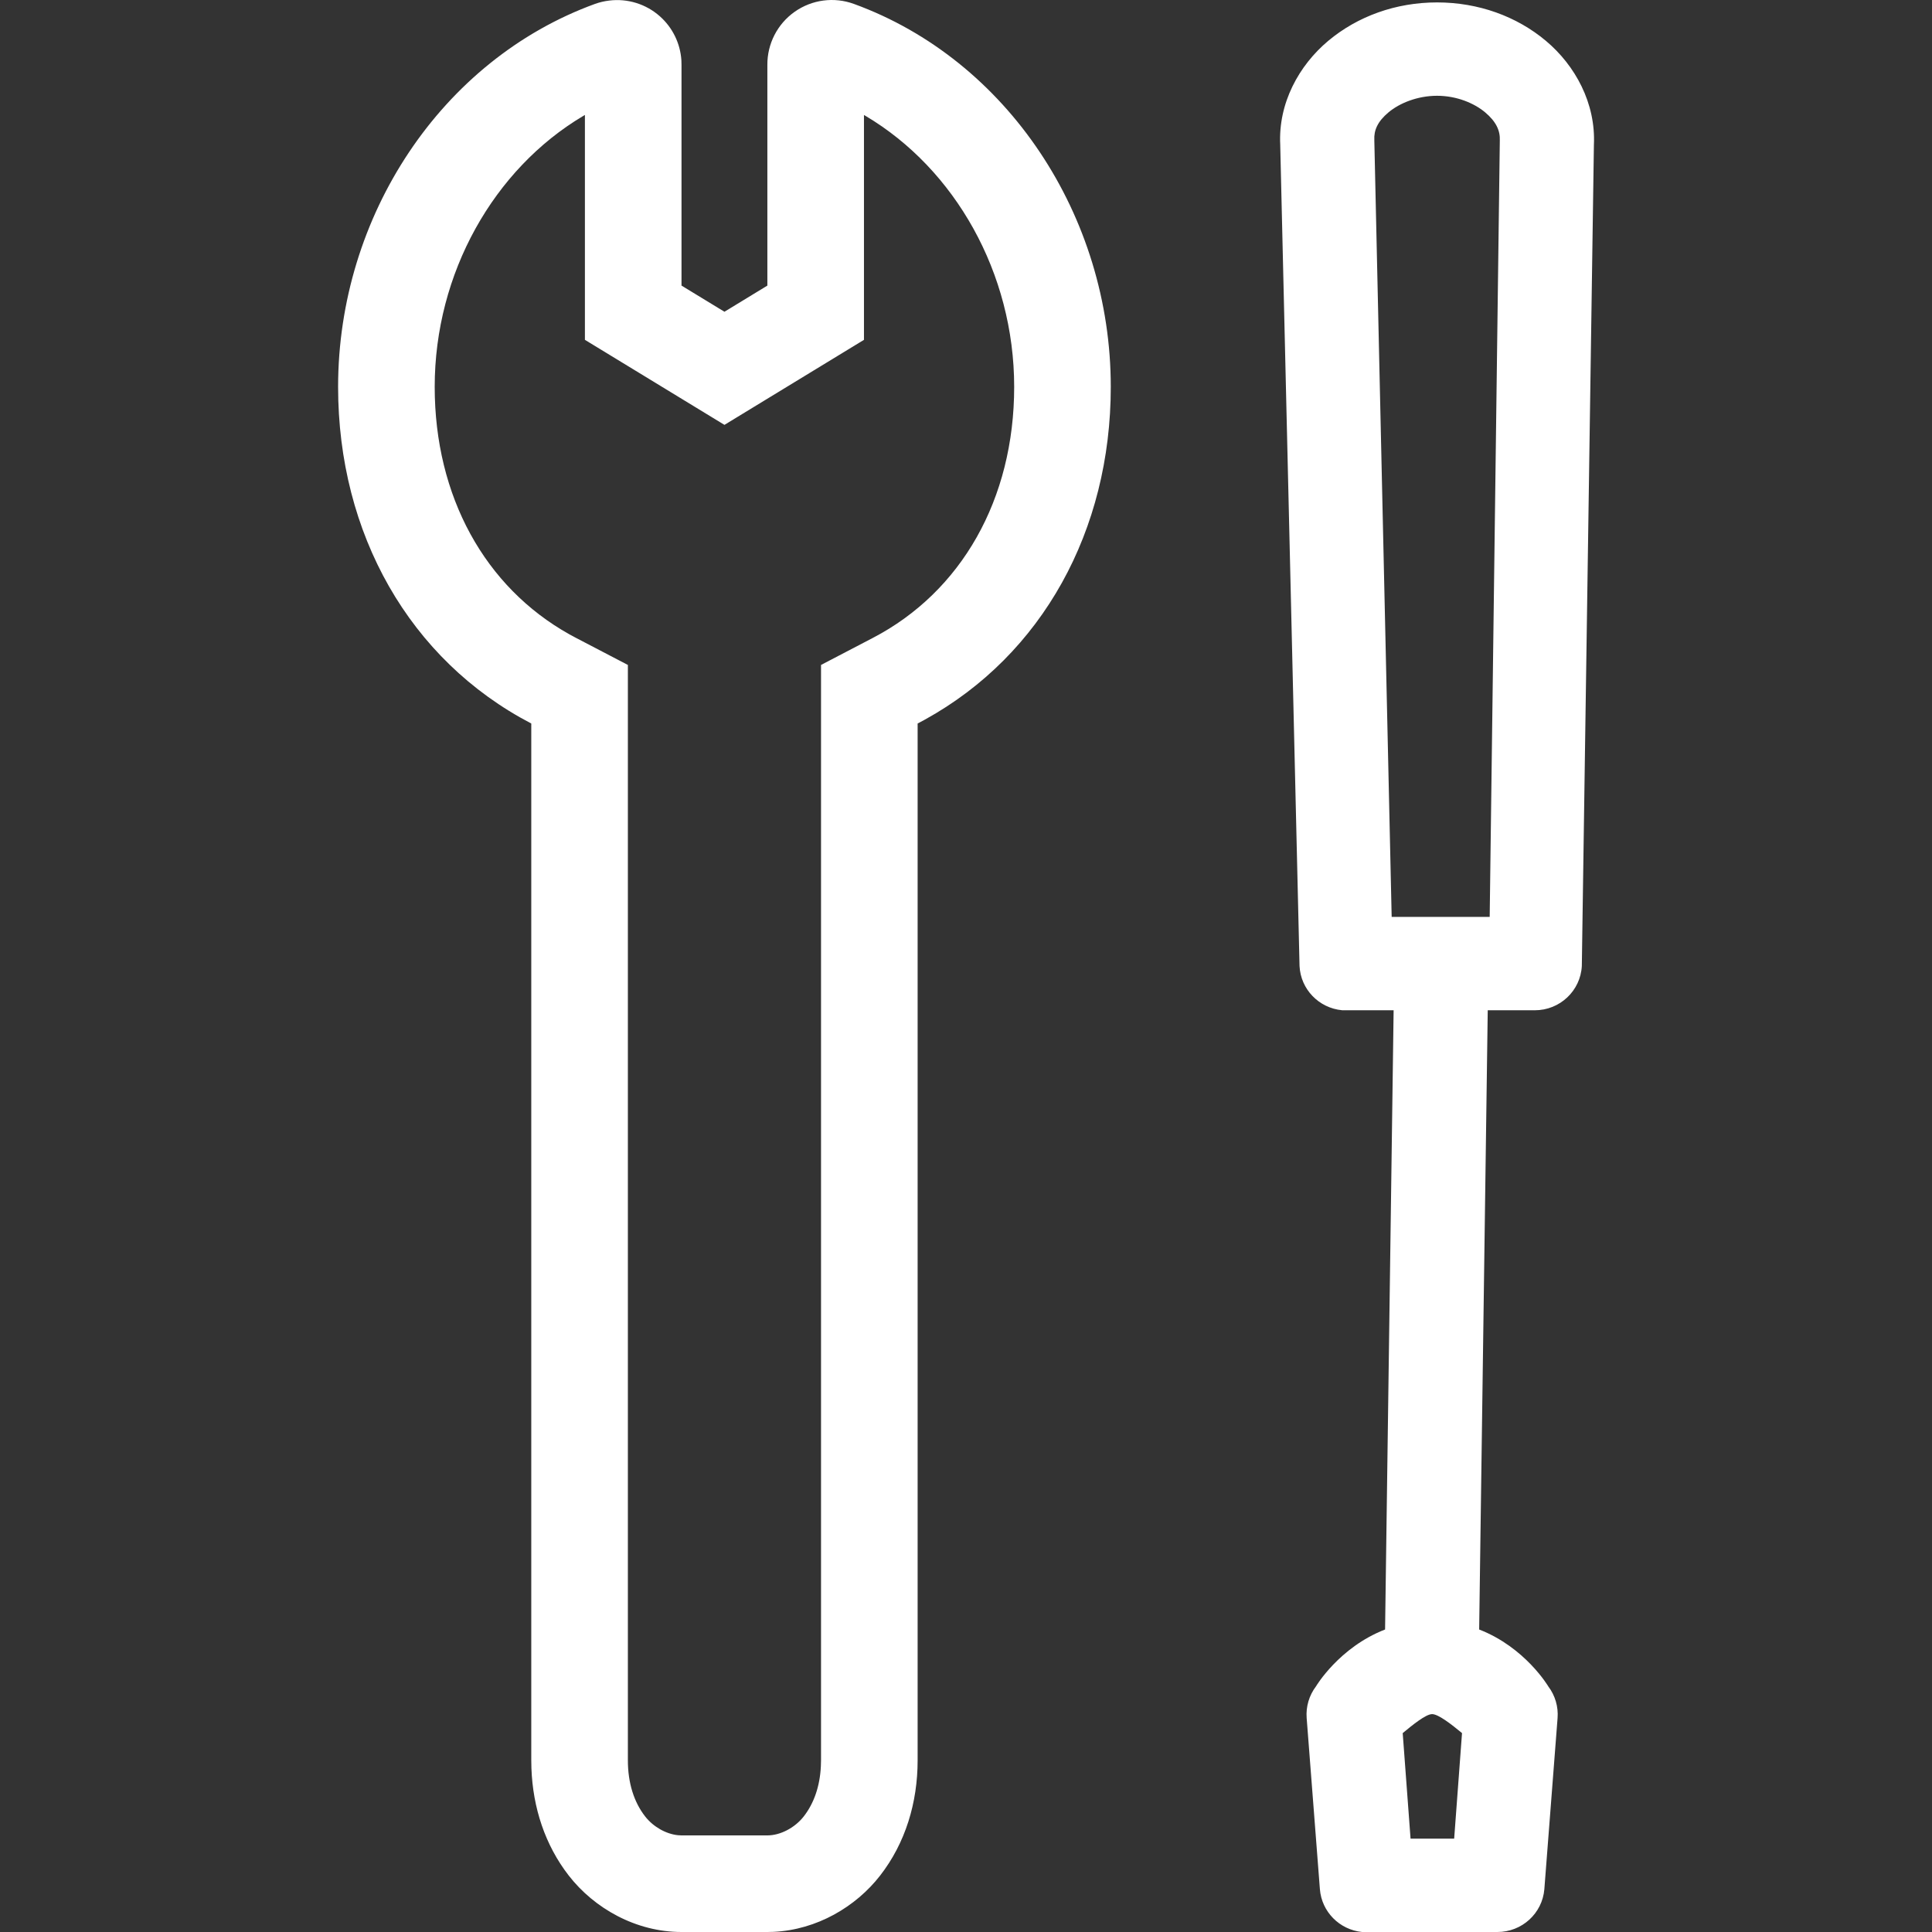 <?xml version="1.0" encoding="UTF-8"?>
<svg width="80px" height="80px" viewBox="0 0 80 80" version="1.1" xmlns="http://www.w3.org/2000/svg" xmlns:xlink="http://www.w3.org/1999/xlink">
    <rect x="0" y="0" width="80" height="80" fill="#333333" stroke="none"/>
    <title>ico_sav</title>
    <g id="ico_sav" stroke="none" stroke-width="1" fill="none" fill-rule="evenodd">
        <g id="Group" transform="translate(14, -0)" fill="#FFFFFF">
            <path d="M18.905,0.488 C19.62,-0.017 20.536,-0.138 21.358,0.162 C27.709,2.474 31.995,8.938 31.995,16.019 C31.995,21.971 29.158,27.116 24.303,29.795 L23.997,29.959 L23.997,72.891 C23.997,74.643 23.492,76.317 22.441,77.667 C21.438,78.956 19.821,79.91 18.032,79.994 L17.775,80 L14.22,80 C12.33,80 10.605,79.018 9.554,77.667 C8.569,76.401 8.064,74.851 8.005,73.219 L7.999,72.891 L7.999,29.959 C2.956,27.33 0,22.095 0,16.019 C0,8.938 4.286,2.474 10.637,0.162 C10.826,0.094 11.022,0.048 11.221,0.024 C11.983,-0.072 12.751,0.165 13.325,0.676 C13.852,1.144 14.17,1.8 14.215,2.498 L14.22,2.689 L14.22,11.826 L15.998,12.909 L17.775,11.826 L17.775,2.689 C17.768,1.815 18.19,0.992 18.905,0.488 Z M10.22,4.76 L10.149,4.802 C6.45,6.998 4,11.309 4,16.019 C4,20.556 6.081,24.312 9.577,26.266 L9.848,26.412 L11.999,27.534 L11.999,72.891 C11.999,73.829 12.252,74.621 12.711,75.211 C13.048,75.644 13.577,75.942 14.073,75.992 L14.22,76 L17.775,76 C18.31,76 18.914,75.687 19.284,75.211 C19.702,74.674 19.949,73.971 19.99,73.143 L19.997,72.891 L19.997,27.534 L22.147,26.412 C25.806,24.504 27.995,20.673 27.995,16.019 C27.995,11.309 25.546,6.998 21.842,4.8 L21.775,4.762 L21.775,14.072 L15.998,17.593 L10.22,14.072 L10.22,4.76 Z M42.5,80.003 L42.602,80 L48,80 C49.016,80.003 49.864,79.232 49.948,78.228 L49.948,78.228 L50.496,71.139 C50.532,70.671 50.395,70.206 50.111,69.83 C50.111,69.83 49.158,68.214 47.249,67.474 L47.249,67.474 L47.604,41.833 L49.552,41.833 C50.589,41.834 51.446,41.028 51.5,40 L51.5,40 L52,6 C52.082,4.272 51.224,2.707 50.011,1.69 C48.798,0.673 47.213,0.1 45.506,0.1 C43.799,0.1 42.217,0.673 41.001,1.69 C39.789,2.704 38.922,4.272 39.012,6 L39.012,6 L39.012,6.02 L39.811,40 C39.857,40.962 40.61,41.743 41.576,41.832 C41.637,41.835 41.698,41.835 41.759,41.832 L41.759,41.832 L43.707,41.832 L43.353,67.474 C41.444,68.214 40.491,69.83 40.491,69.83 C40.207,70.206 40.07,70.671 40.106,71.139 L40.106,71.139 L40.654,78.228 C40.727,79.159 41.462,79.905 42.399,80 C42.466,80.004 42.534,80.004 42.602,80 Z M47.685,37.966 L43.626,37.966 L42.908,5.818 L42.908,5.818 L42.908,5.799 C42.886,5.396 43.041,5.032 43.497,4.651 C43.953,4.269 44.697,3.966 45.506,3.966 C46.315,3.966 47.04,4.27 47.495,4.651 C47.949,5.032 48.123,5.406 48.104,5.819 L48.104,5.819 L47.685,37.966 Z M46.214,76.134 L44.408,76.134 L44.083,71.764 C44.496,71.422 45.042,70.978 45.301,70.978 C45.563,70.978 46.127,71.422 46.539,71.764 L46.539,71.764 L46.214,76.134 Z" id="Combined-Shape"></path>
        </g>
    </g>
</svg>
